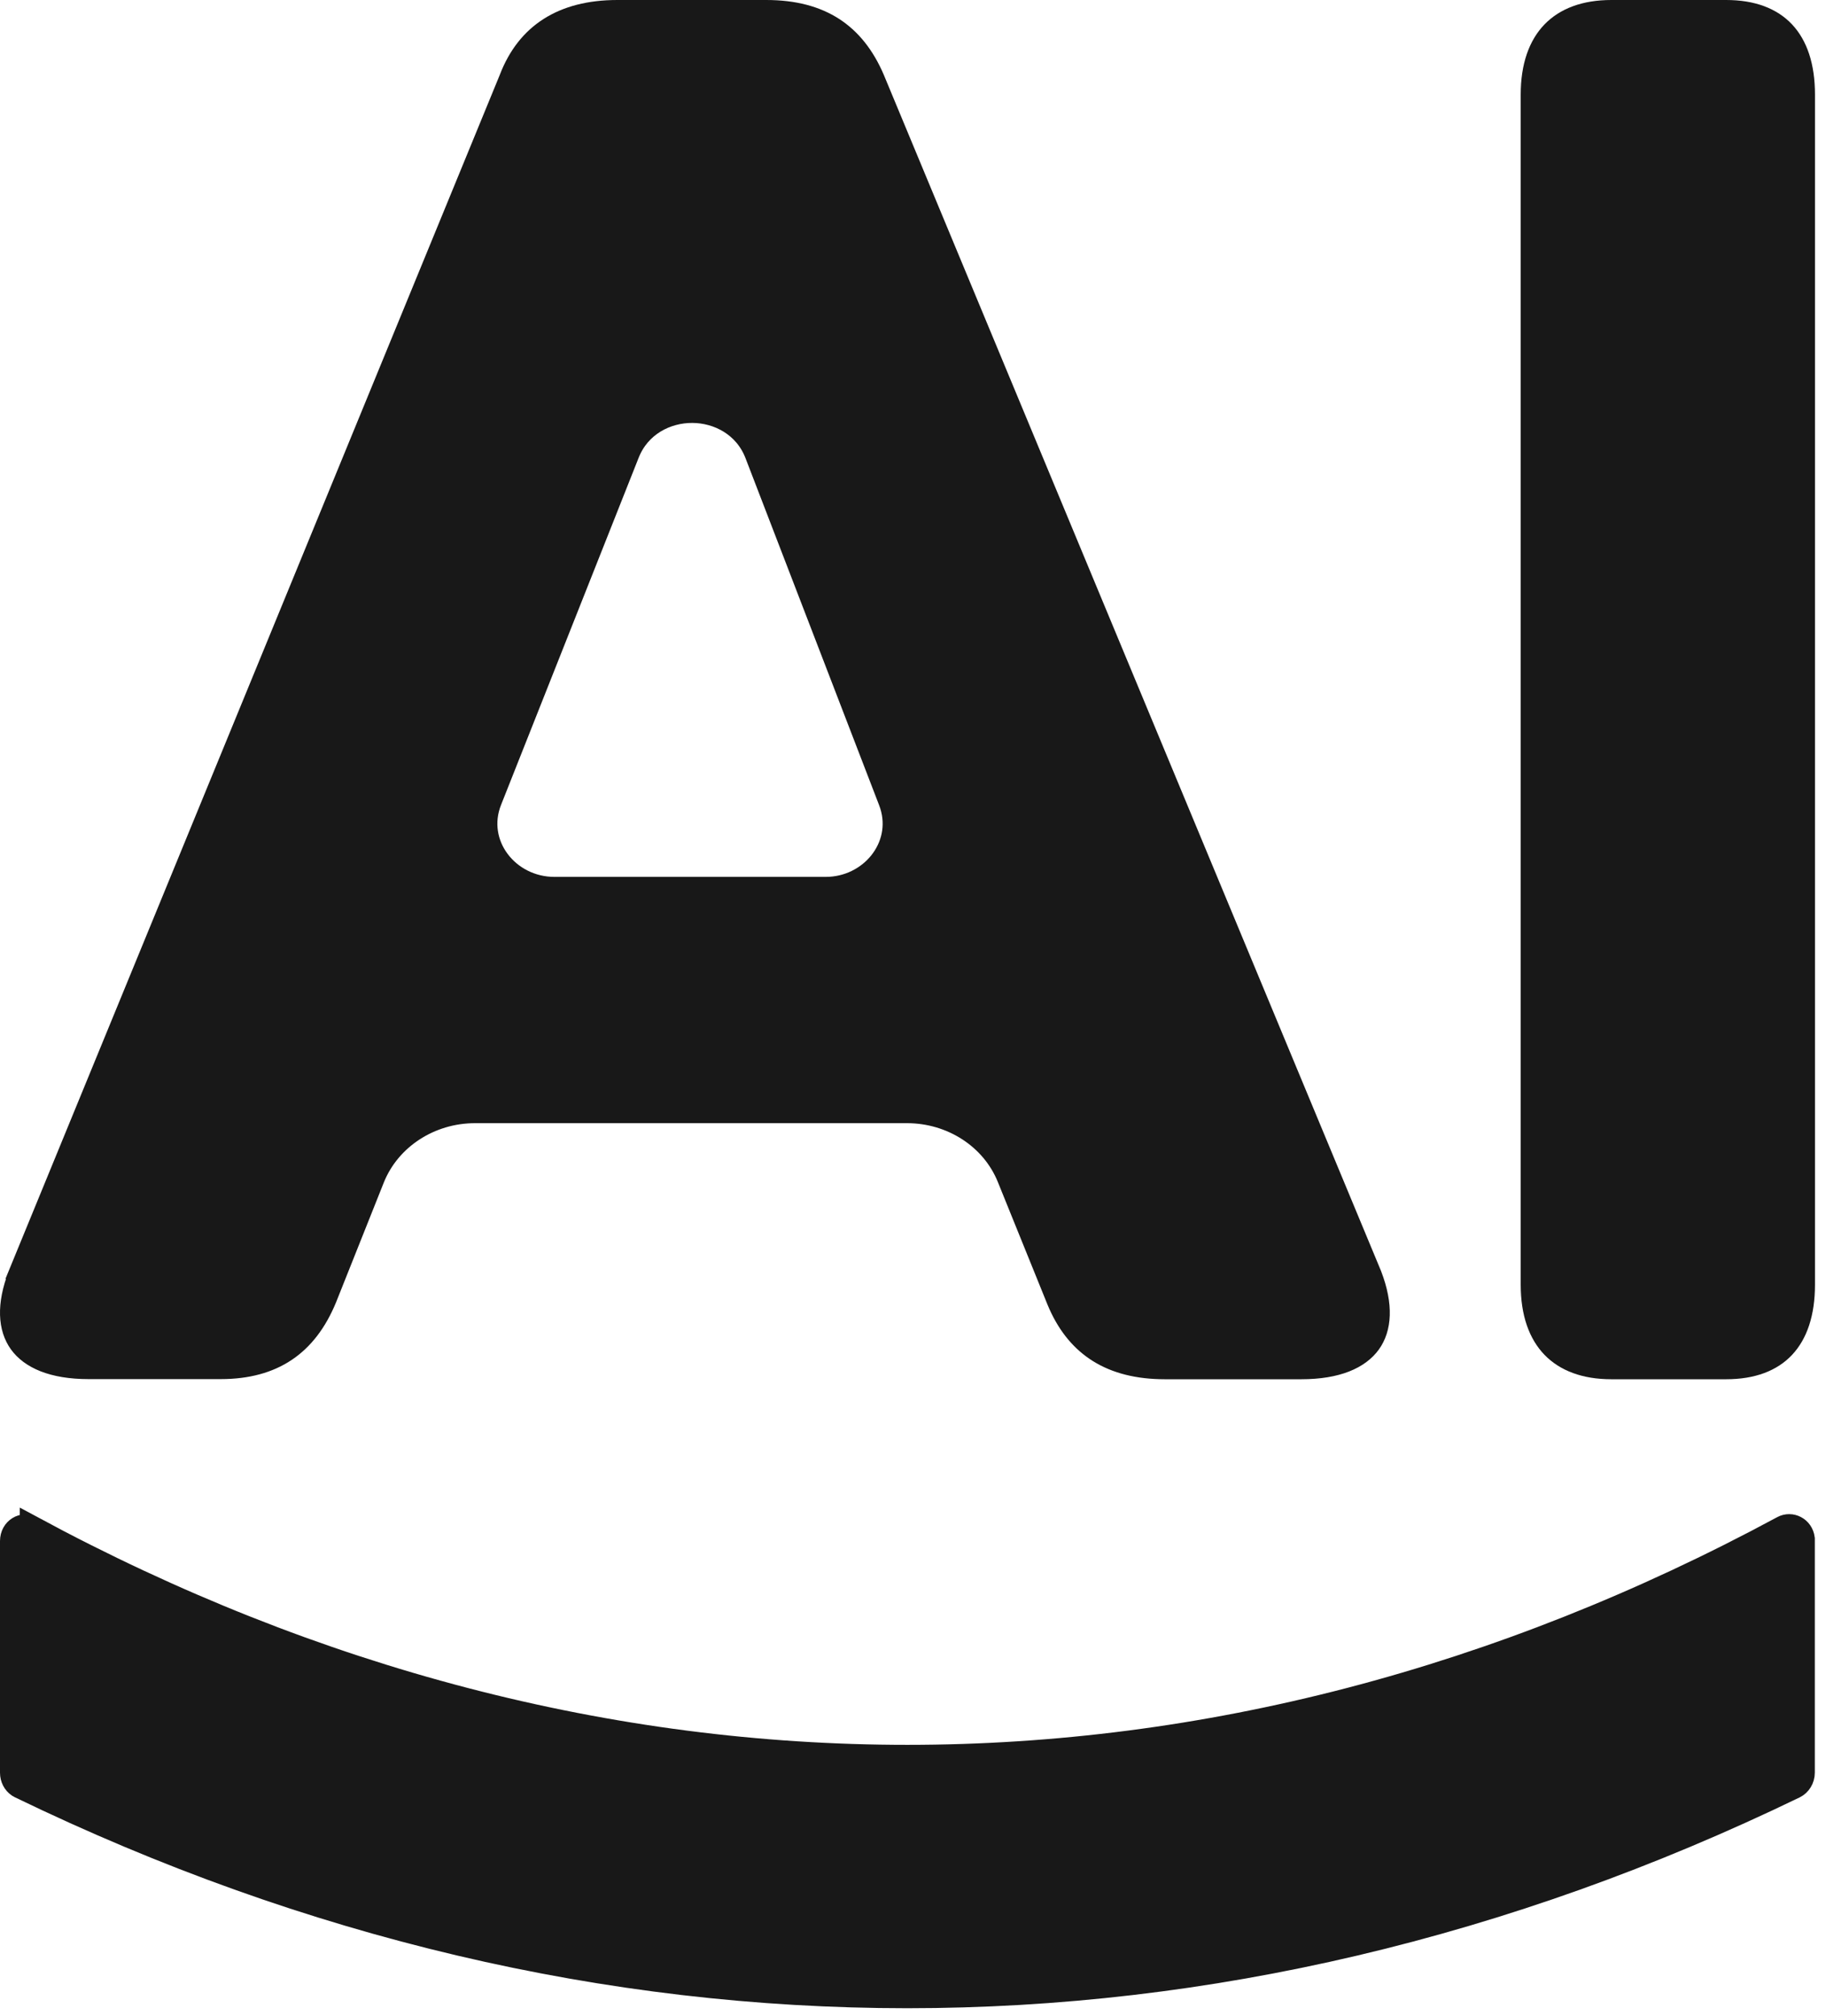 <svg width="135" height="149" viewBox="0 0 135 149" fill="white" xmlns="http://www.w3.org/2000/svg">
<g clip-path="url(#clip0_69_45)">
<path d="M45.64 0.9H56.652C58.693 0.9 60.296 1.343 61.554 2.156C62.807 2.967 63.789 4.192 64.511 5.878L101.269 94.267C102.131 96.511 101.97 98.15 101.213 99.203C100.446 100.27 98.858 101.029 96.21 101.029H86.126C84.153 101.029 82.546 100.618 81.27 99.818C80.079 99.072 79.114 97.951 78.406 96.375L78.269 96.054L74.606 87.012C73.4 84.032 70.383 82.105 67.061 82.105H35.112C31.776 82.105 28.749 84.057 27.544 87.046L27.543 87.049L24.013 95.902C23.288 97.665 22.302 98.926 21.066 99.752C19.829 100.578 18.271 101.019 16.317 101.019H6.547C3.893 101.019 2.303 100.259 1.536 99.192C0.777 98.137 0.618 96.492 1.495 94.236L1.49 94.232L37.782 5.876L37.786 5.865L37.79 5.855C38.427 4.191 39.4 2.972 40.672 2.16C41.951 1.344 43.597 0.9 45.64 0.9ZM51.184 30.355C49.243 30.348 47.221 31.369 46.38 33.498L36.21 59.145C34.917 62.398 37.506 65.704 40.992 65.704H61.041C64.396 65.704 66.926 62.627 65.942 59.488L65.836 59.184L55.958 33.538C55.137 31.402 53.124 30.363 51.184 30.355Z" fill="#181818" stroke="#181818" stroke-width="1.8"/>
<path d="M119.13 0.9H127.615C129.557 0.9 130.934 1.463 131.833 2.419C132.74 3.383 133.285 4.881 133.285 6.993V94.936C133.285 97.05 132.742 98.547 131.836 99.511C130.939 100.466 129.563 101.029 127.615 101.029H119.13C117.187 101.029 115.771 100.465 114.837 99.501C113.9 98.533 113.329 97.037 113.329 94.936V6.993C113.329 4.893 113.9 3.396 114.837 2.428C115.771 1.464 117.187 0.9 119.13 0.9Z" fill="#181818" stroke="#181818" stroke-width="1.8"/>
<path d="M131.823 112.911C132.408 112.597 133.176 112.955 133.273 113.716V130.999C133.273 131.45 133.024 131.841 132.666 132.018C111.327 142.347 89.202 147.511 67.075 147.511C44.947 147.511 22.832 142.346 1.503 132.016L1.498 132.014L1.372 131.942C1.092 131.751 0.901 131.408 0.9 131.011V113.891C0.9 113.019 1.726 112.585 2.364 112.924V112.923C44.216 135.491 89.961 135.491 131.823 112.911Z" fill="#181818" stroke="#181818" stroke-width="1.8"/>
</g>
<defs>
<clipPath id="clip0_69_45">
<rect width="135" height="149" fill="white"/>
</clipPath>
</defs>
</svg>
